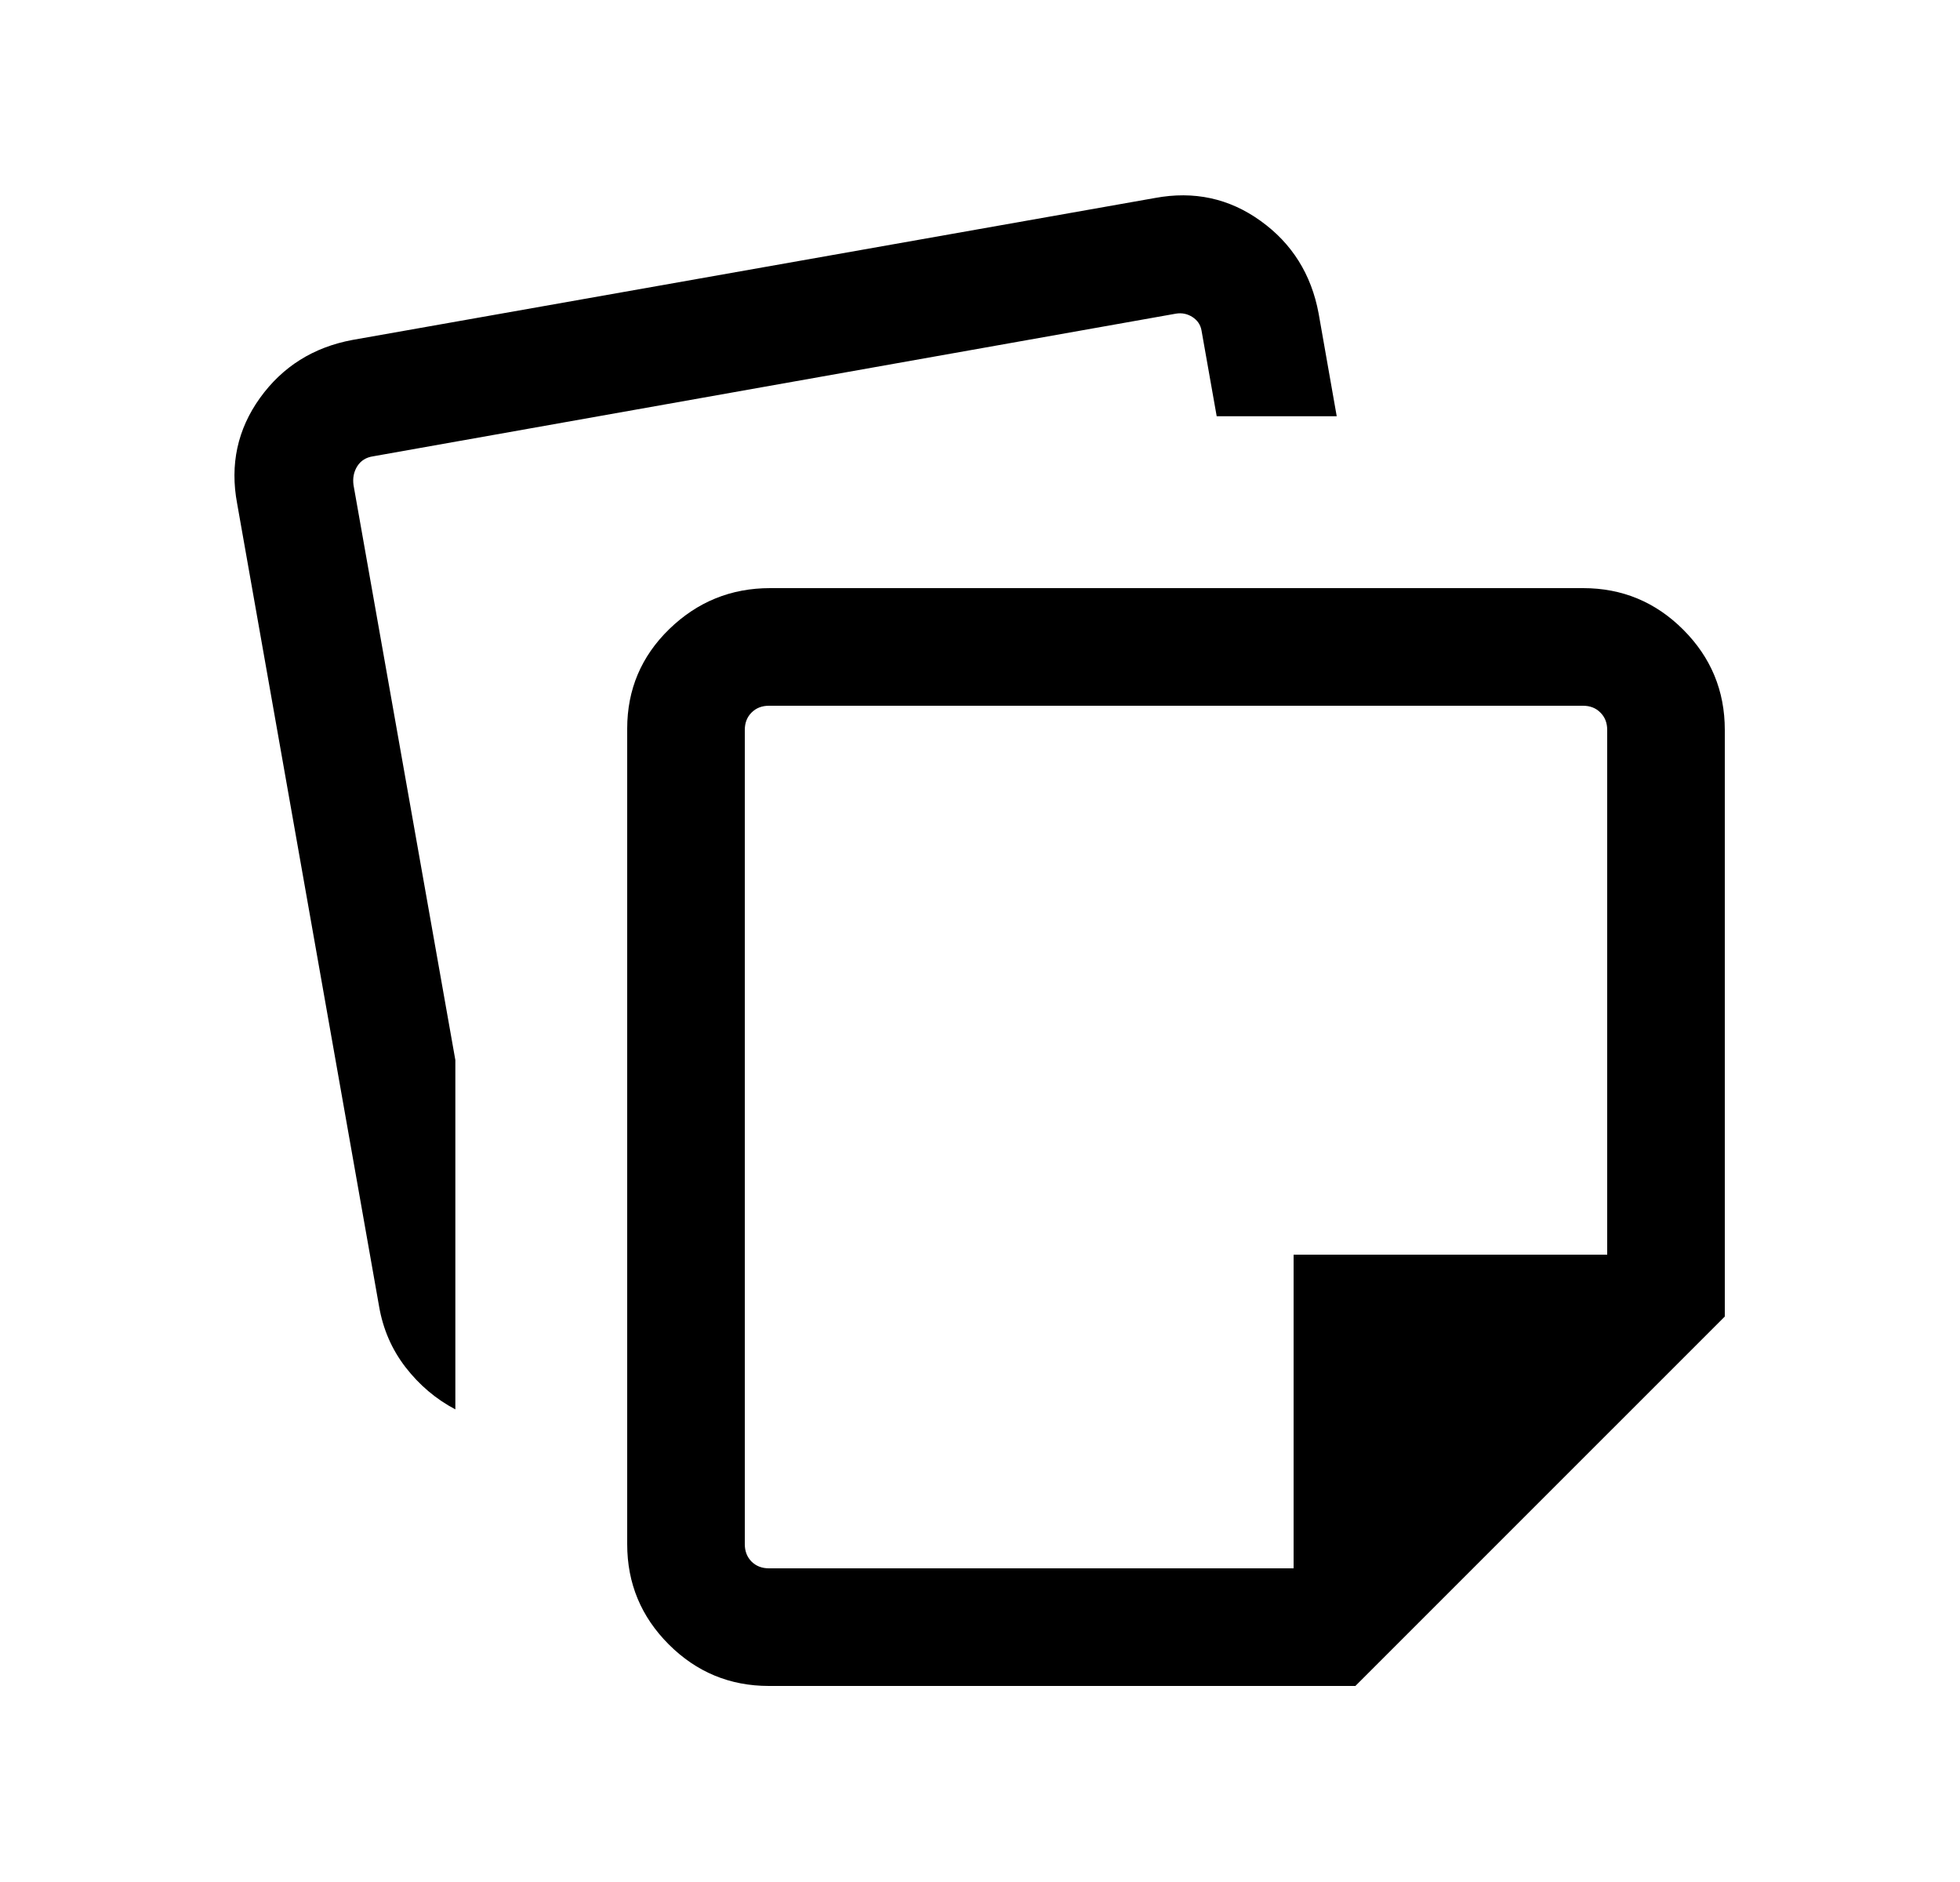 <svg width="25" height="24" viewBox="0 0 25 24" fill="none" xmlns="http://www.w3.org/2000/svg">
<path d="M8 19.692V9.292C8 8.794 8.179 8.37 8.537 8.022C8.896 7.674 9.324 7.5 9.823 7.5H20.192C20.691 7.5 21.117 7.677 21.47 8.03C21.823 8.383 22 8.809 22 9.308V16.789L17.288 21.5H9.808C9.309 21.5 8.883 21.323 8.53 20.97C8.177 20.617 8 20.191 8 19.692ZM3.025 6.423C2.931 5.924 3.029 5.475 3.316 5.075C3.604 4.675 3.997 4.428 4.496 4.335L14.731 2.525C15.229 2.432 15.679 2.529 16.079 2.817C16.479 3.104 16.726 3.498 16.819 3.996L17.05 5.308H15.519L15.325 4.212C15.312 4.141 15.274 4.085 15.21 4.043C15.146 4.002 15.075 3.987 14.998 4L4.76 5.819C4.67 5.832 4.603 5.874 4.558 5.944C4.513 6.015 4.497 6.095 4.509 6.185L5.808 13.518V17.973C5.56 17.842 5.349 17.663 5.173 17.436C4.997 17.208 4.885 16.949 4.835 16.658L3.025 6.423ZM9.5 9.308V19.692C9.5 19.782 9.529 19.856 9.586 19.914C9.644 19.971 9.718 20 9.808 20H16.5V16H20.5V9.308C20.5 9.218 20.471 9.144 20.413 9.087C20.356 9.029 20.282 9 20.192 9H9.808C9.718 9 9.644 9.029 9.586 9.087C9.529 9.144 9.5 9.218 9.5 9.308Z" fill="black"/>
</svg>
